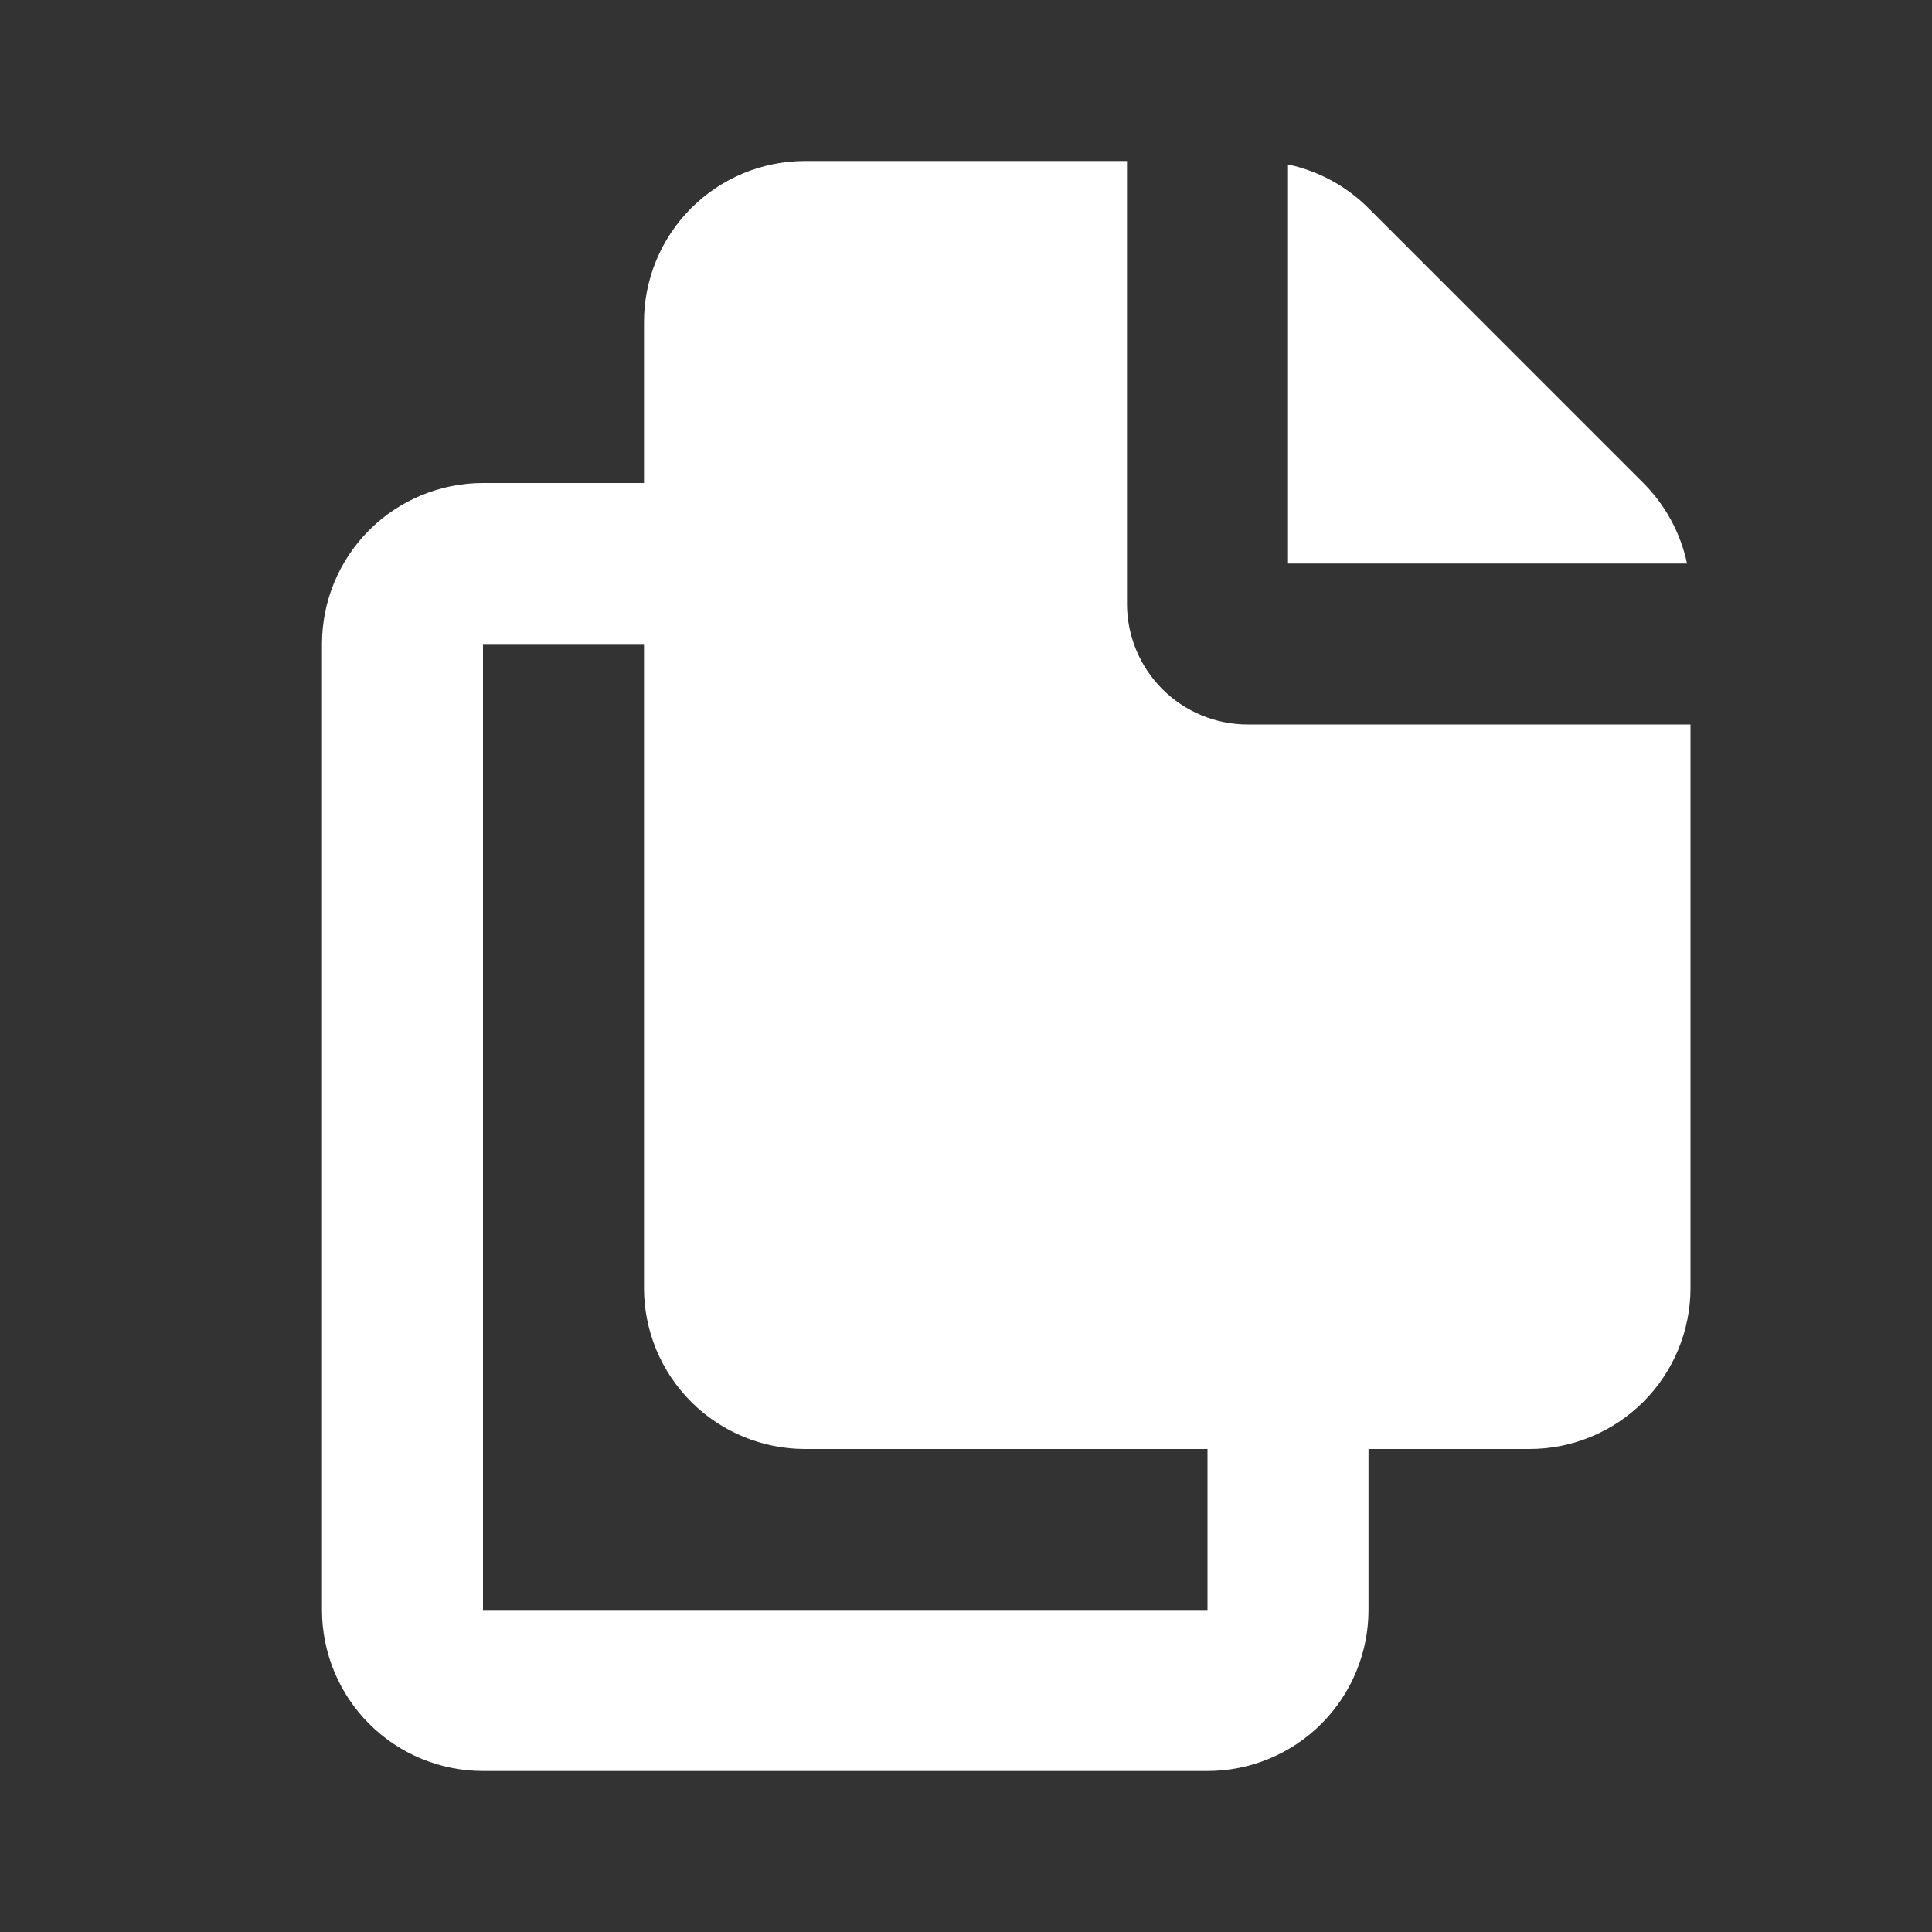 <svg width="129" height="129" viewBox="0 0 129 129" fill="none" xmlns="http://www.w3.org/2000/svg">
<rect x="0" y="0" width="129" height="129" fill="#333333" stroke="none"/>
<g clip-path="url(#clip0_59_103)">
<path fill-rule="evenodd" clip-rule="evenodd" d="M75.25 10.75V40.312C75.25 42.451 76.099 44.502 77.611 46.014C79.124 47.526 81.174 48.375 83.312 48.375H112.875V86C112.875 88.851 111.742 91.585 109.726 93.601C107.71 95.617 104.976 96.75 102.125 96.75H91.375V107.5C91.375 110.351 90.242 113.085 88.226 115.101C86.21 117.117 83.476 118.25 80.625 118.25H32.25C29.399 118.25 26.665 117.117 24.649 115.101C22.633 113.085 21.5 110.351 21.5 107.5V43C21.5 40.149 22.633 37.415 24.649 35.399C26.665 33.383 29.399 32.25 32.25 32.25H43V21.5C43 18.649 44.133 15.915 46.149 13.899C48.165 11.883 50.899 10.75 53.75 10.75H75.25ZM43 43H32.25V107.5H80.625V96.75H53.75C50.899 96.75 48.165 95.617 46.149 93.601C44.133 91.585 43 88.851 43 86V43ZM86 10.981C88.037 11.413 89.904 12.427 91.375 13.9L109.725 32.25C111.198 33.721 112.212 35.589 112.644 37.625H86V10.981Z" fill="white"/>
</g>
<defs>
<clipPath id="clip0_59_103">
<rect width="129" height="129" fill="white"/>
</clipPath>
</defs>
</svg>
